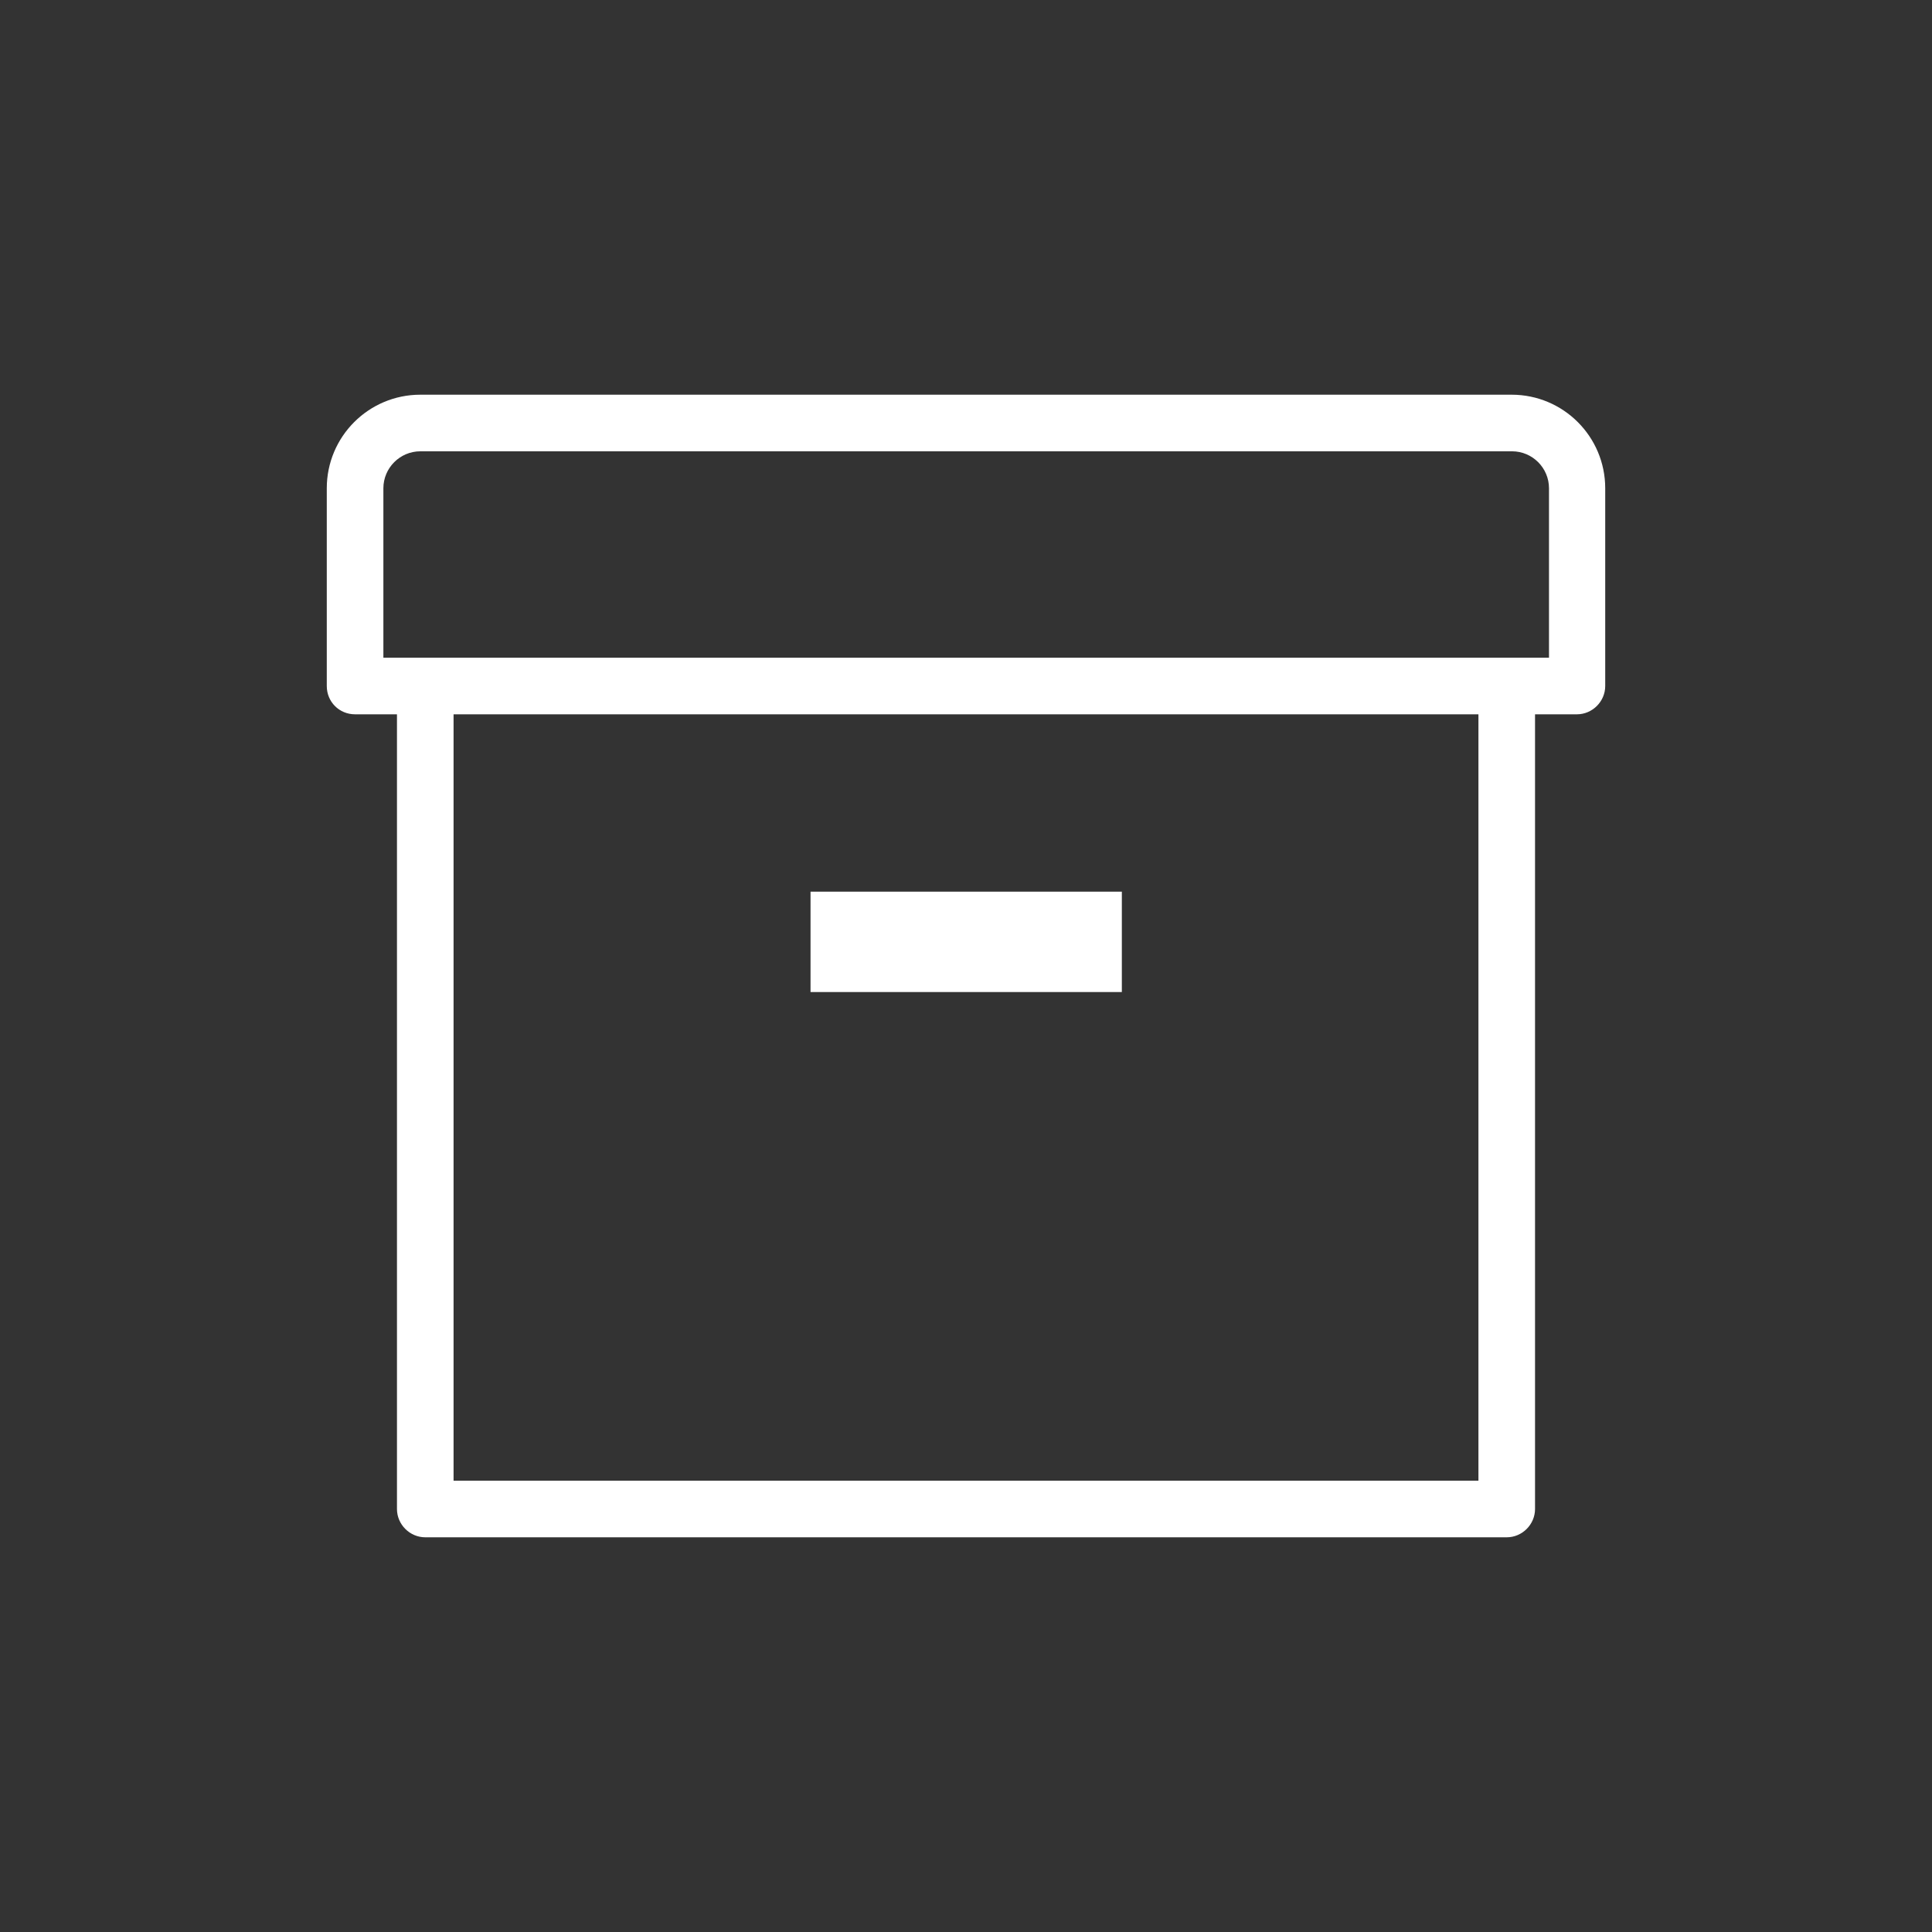 <svg xml:space="preserve" style="enable-background:new 0 0 512 512;" viewBox="0 0 512 512" y="0px" x="0px" xmlns:xlink="http://www.w3.org/1999/xlink" xmlns="http://www.w3.org/2000/svg" id="Icons" version="1.1">
<rect x="0" y="0" width="512" height="512" fill="#333333" stroke="none"/>
<style type="text/css">
	.st0{fill:#FFFFFF;}
</style>
<g>
	<path d="M94.1,189.3h11.1v210.6c0,4.1,3.4,7.5,7.5,7.5h286.6c4.1,0,7.5-3.4,7.5-7.5V189.3h11.1c4.1,0,7.5-3.4,7.5-7.5
		v-52.4c0-13.7-11.1-24.8-24.8-24.8H111.4c-13.7,0-24.8,11.1-24.8,24.8v52.4C86.6,186,89.9,189.3,94.1,189.3L94.1,189.3z
		 M391.8,392.4H120.2V189.3h271.6L391.8,392.4z M101.6,174.3v-44.9c0-5.4,4.4-9.8,9.8-9.8h289.3c5.4,0,9.8,4.4,9.8,9.8v44.9H101.6z" class="st0"></path>
	<path d="M214.8,236.3h82.5v26.6h-82.5V236.3z" class="st0"></path>
</g>
</svg>
